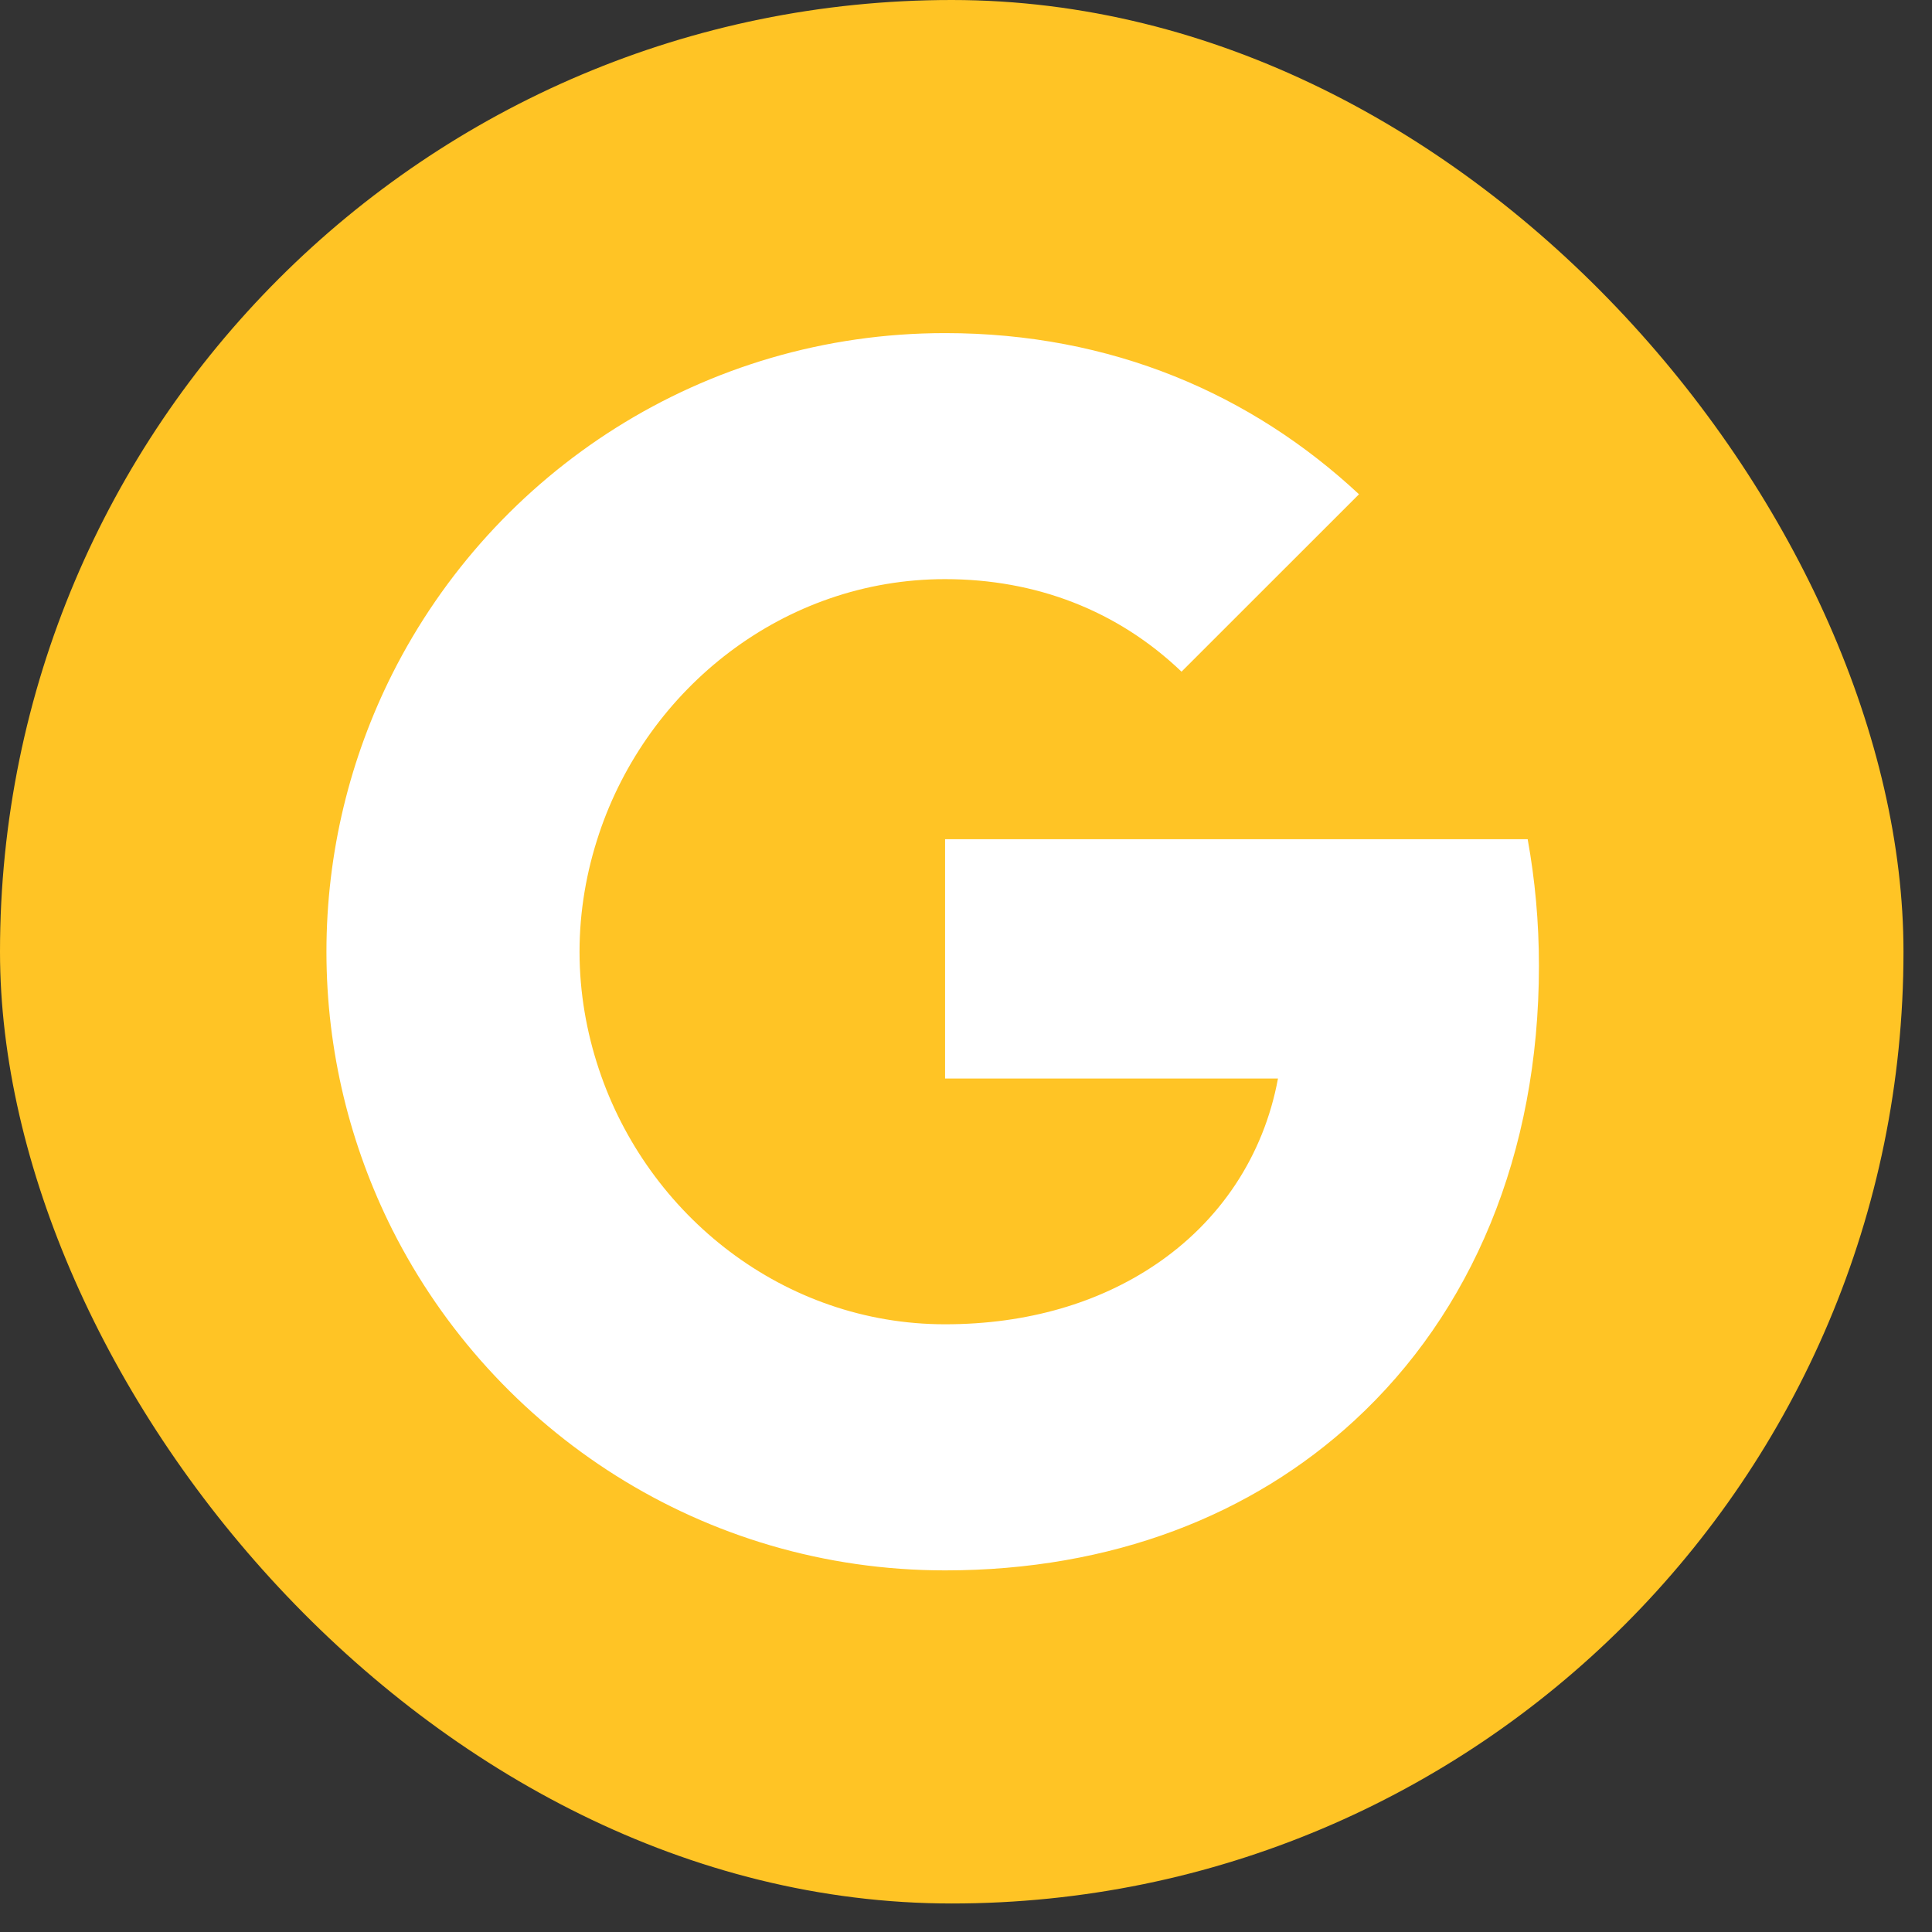 <svg width="29" height="29" viewBox="0 0 29 29" fill="none" xmlns="http://www.w3.org/2000/svg">
<rect x="0" y="0" width="29" height="29" fill="#333333" stroke="none"/>
<rect width="28.572" height="28.572" rx="14.286" fill="#FFC425"/>
<path fill-rule="evenodd" clip-rule="evenodd" d="M23.1 14.497C23.1 13.838 23.041 13.205 22.931 12.597H14.186V16.189H19.183C18.968 17.35 18.314 18.334 17.33 18.992V21.322H20.331C22.087 19.705 23.1 17.325 23.1 14.497Z" fill="white"/>
<path fill-rule="evenodd" clip-rule="evenodd" d="M14.186 23.572C16.693 23.572 18.795 22.74 20.331 21.322L17.33 18.992C16.499 19.549 15.435 19.878 14.186 19.878C11.767 19.878 9.72 18.245 8.99 16.05H5.888V18.456C7.416 21.491 10.556 23.572 14.186 23.572Z" fill="white"/>
<path fill-rule="evenodd" clip-rule="evenodd" d="M8.99 16.05C8.804 15.493 8.699 14.898 8.699 14.286C8.699 13.674 8.804 13.079 8.99 12.522V10.116H5.888C5.259 11.369 4.9 12.787 4.9 14.286C4.9 15.784 5.259 17.202 5.888 18.456L8.99 16.05Z" fill="white"/>
<path fill-rule="evenodd" clip-rule="evenodd" d="M14.186 8.693C15.549 8.693 16.773 9.162 17.735 10.082L20.399 7.419C18.791 5.92 16.689 5 14.186 5C10.556 5 7.416 7.081 5.888 10.116L8.99 12.521C9.72 10.327 11.767 8.693 14.186 8.693Z" fill="white"/>
</svg>
